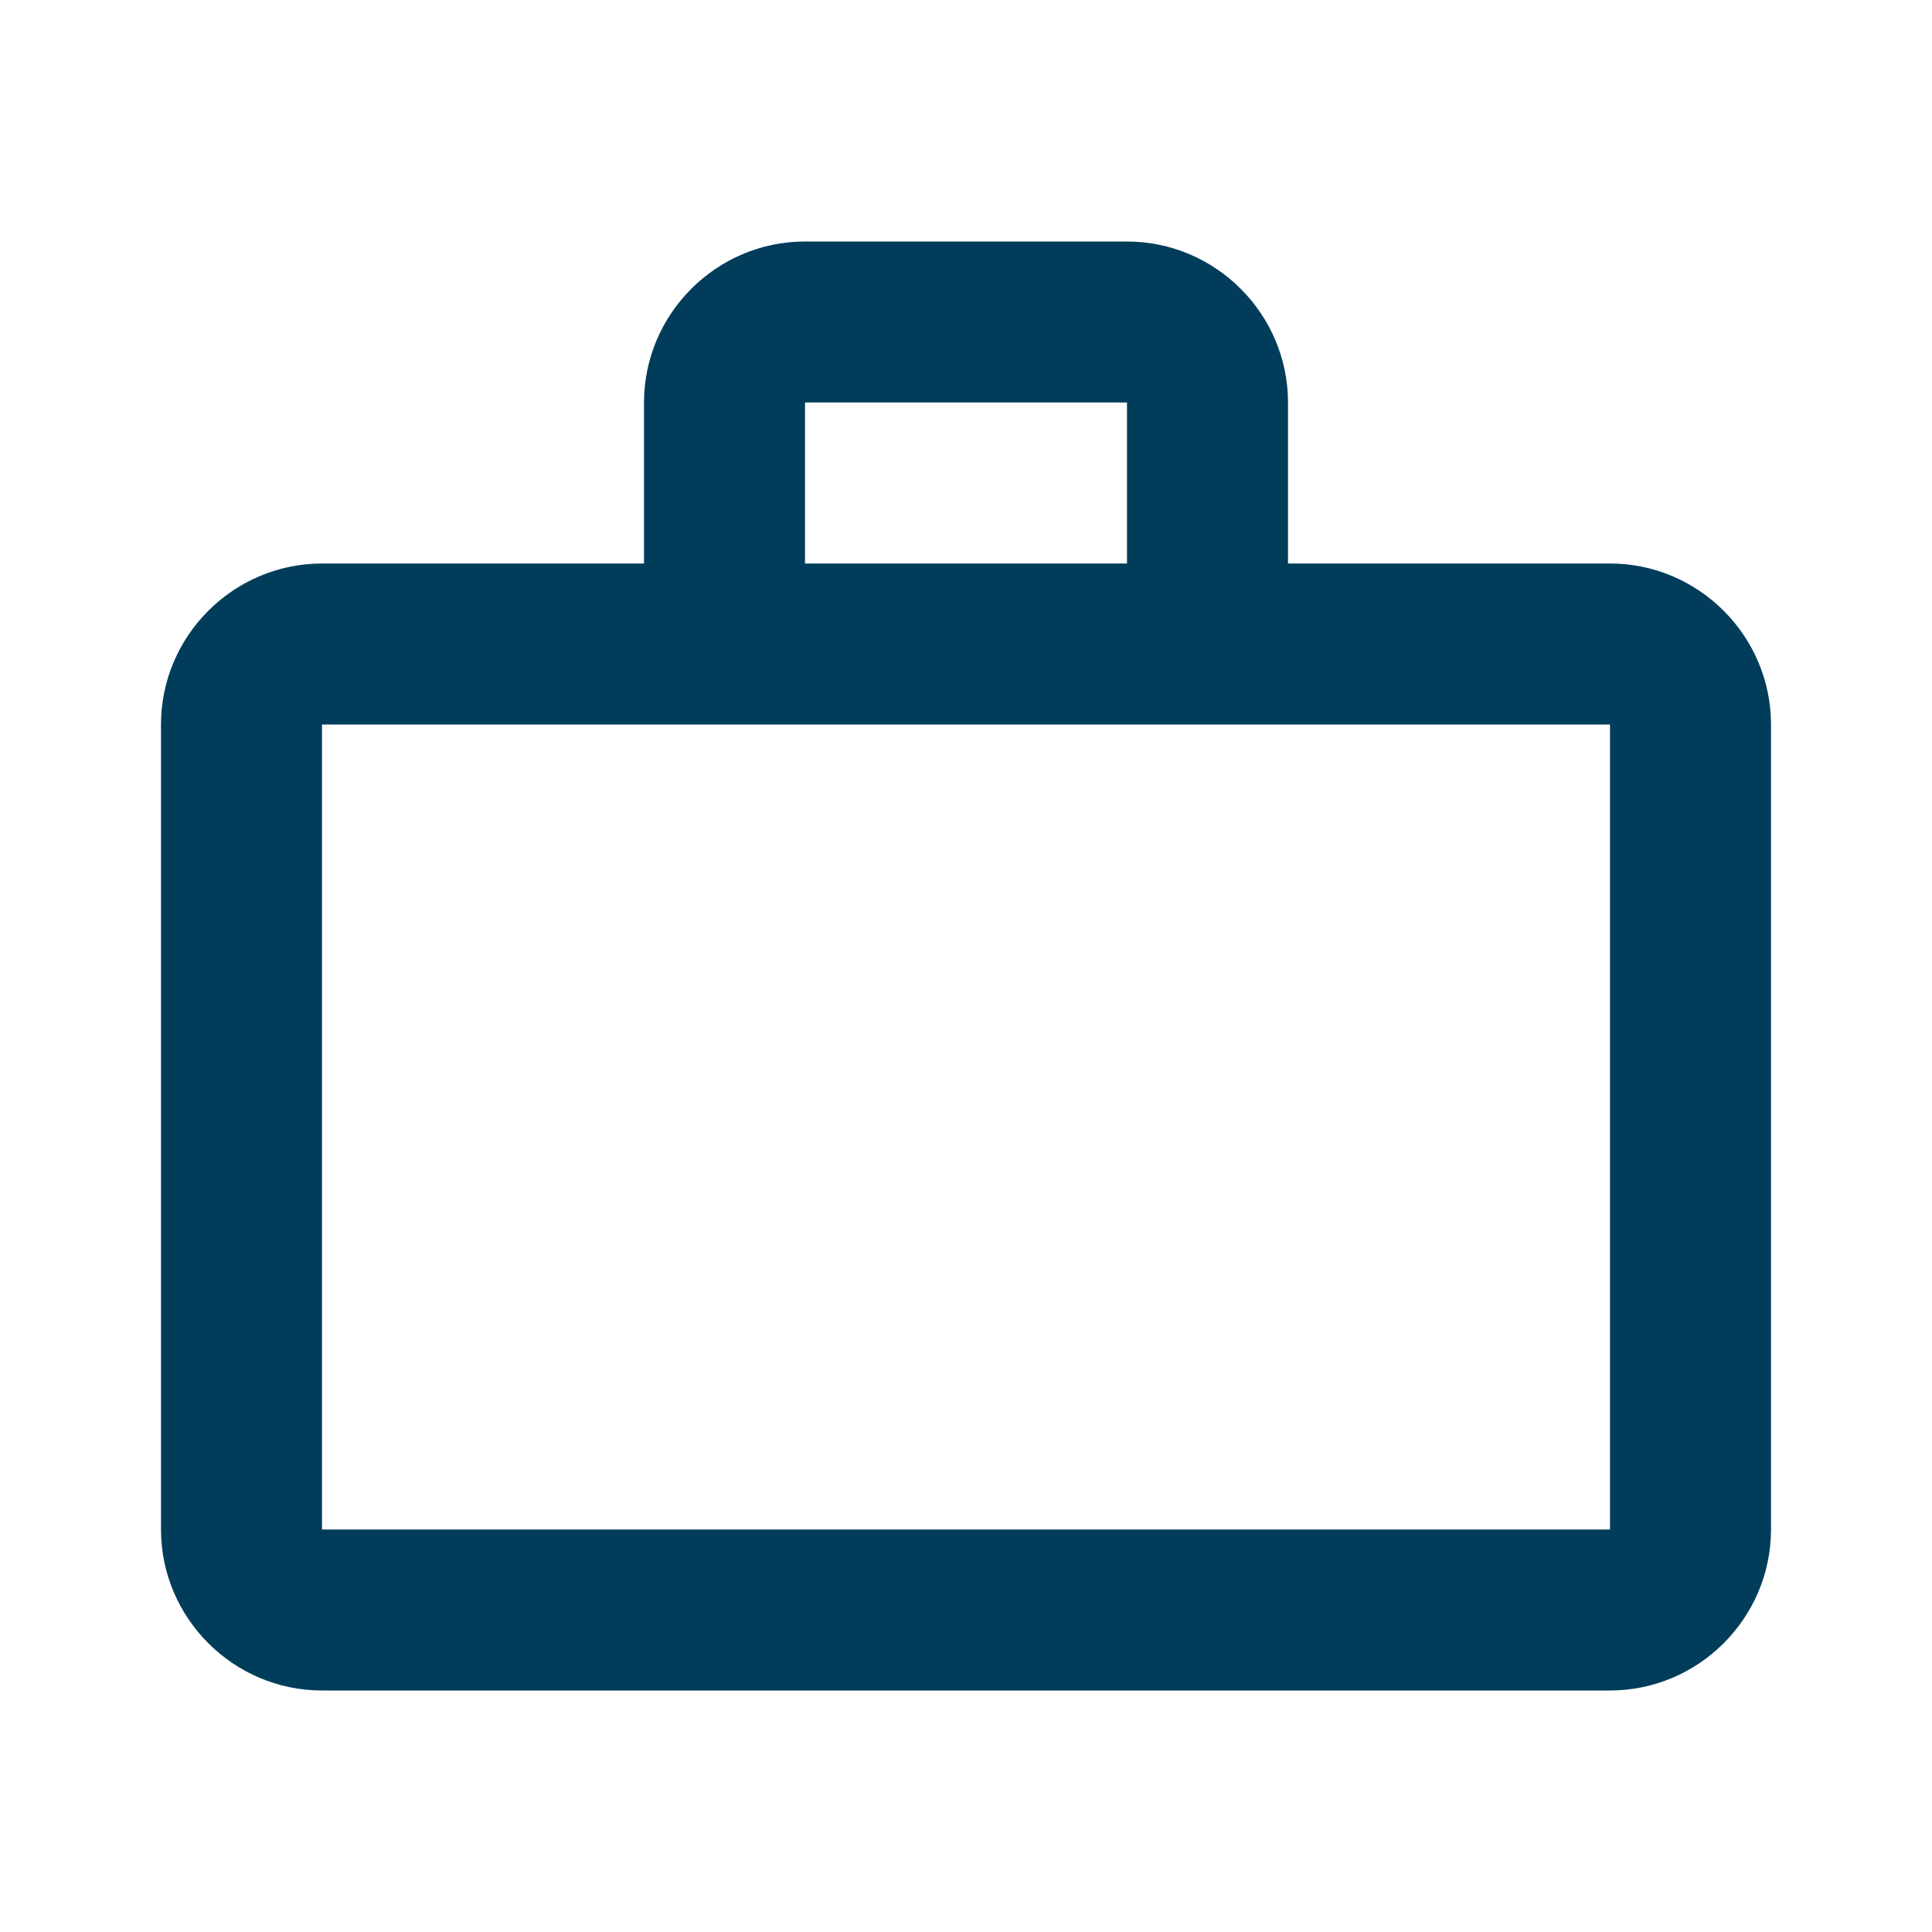 <?xml version="1.0" encoding="UTF-8" standalone="no"?>
<svg xmlns="http://www.w3.org/2000/svg" fill="none" height="24" viewBox="0 0 24 24" width="24">
<path d="M20 7H16V5C16 3.9 15.1 3 14 3H10C8.9 3 8 3.9 8 5V7H4C2.9 7 2 7.9 2 9V19C2 20.1 2.9 21 4 21H20C21.1 21 22 20.1 22 19V9C22 7.9 21.1 7 20 7ZM10 5H14V7H10V5ZM4 19V9H20V19H4Z" fill="#013D5B"/>
</svg>
